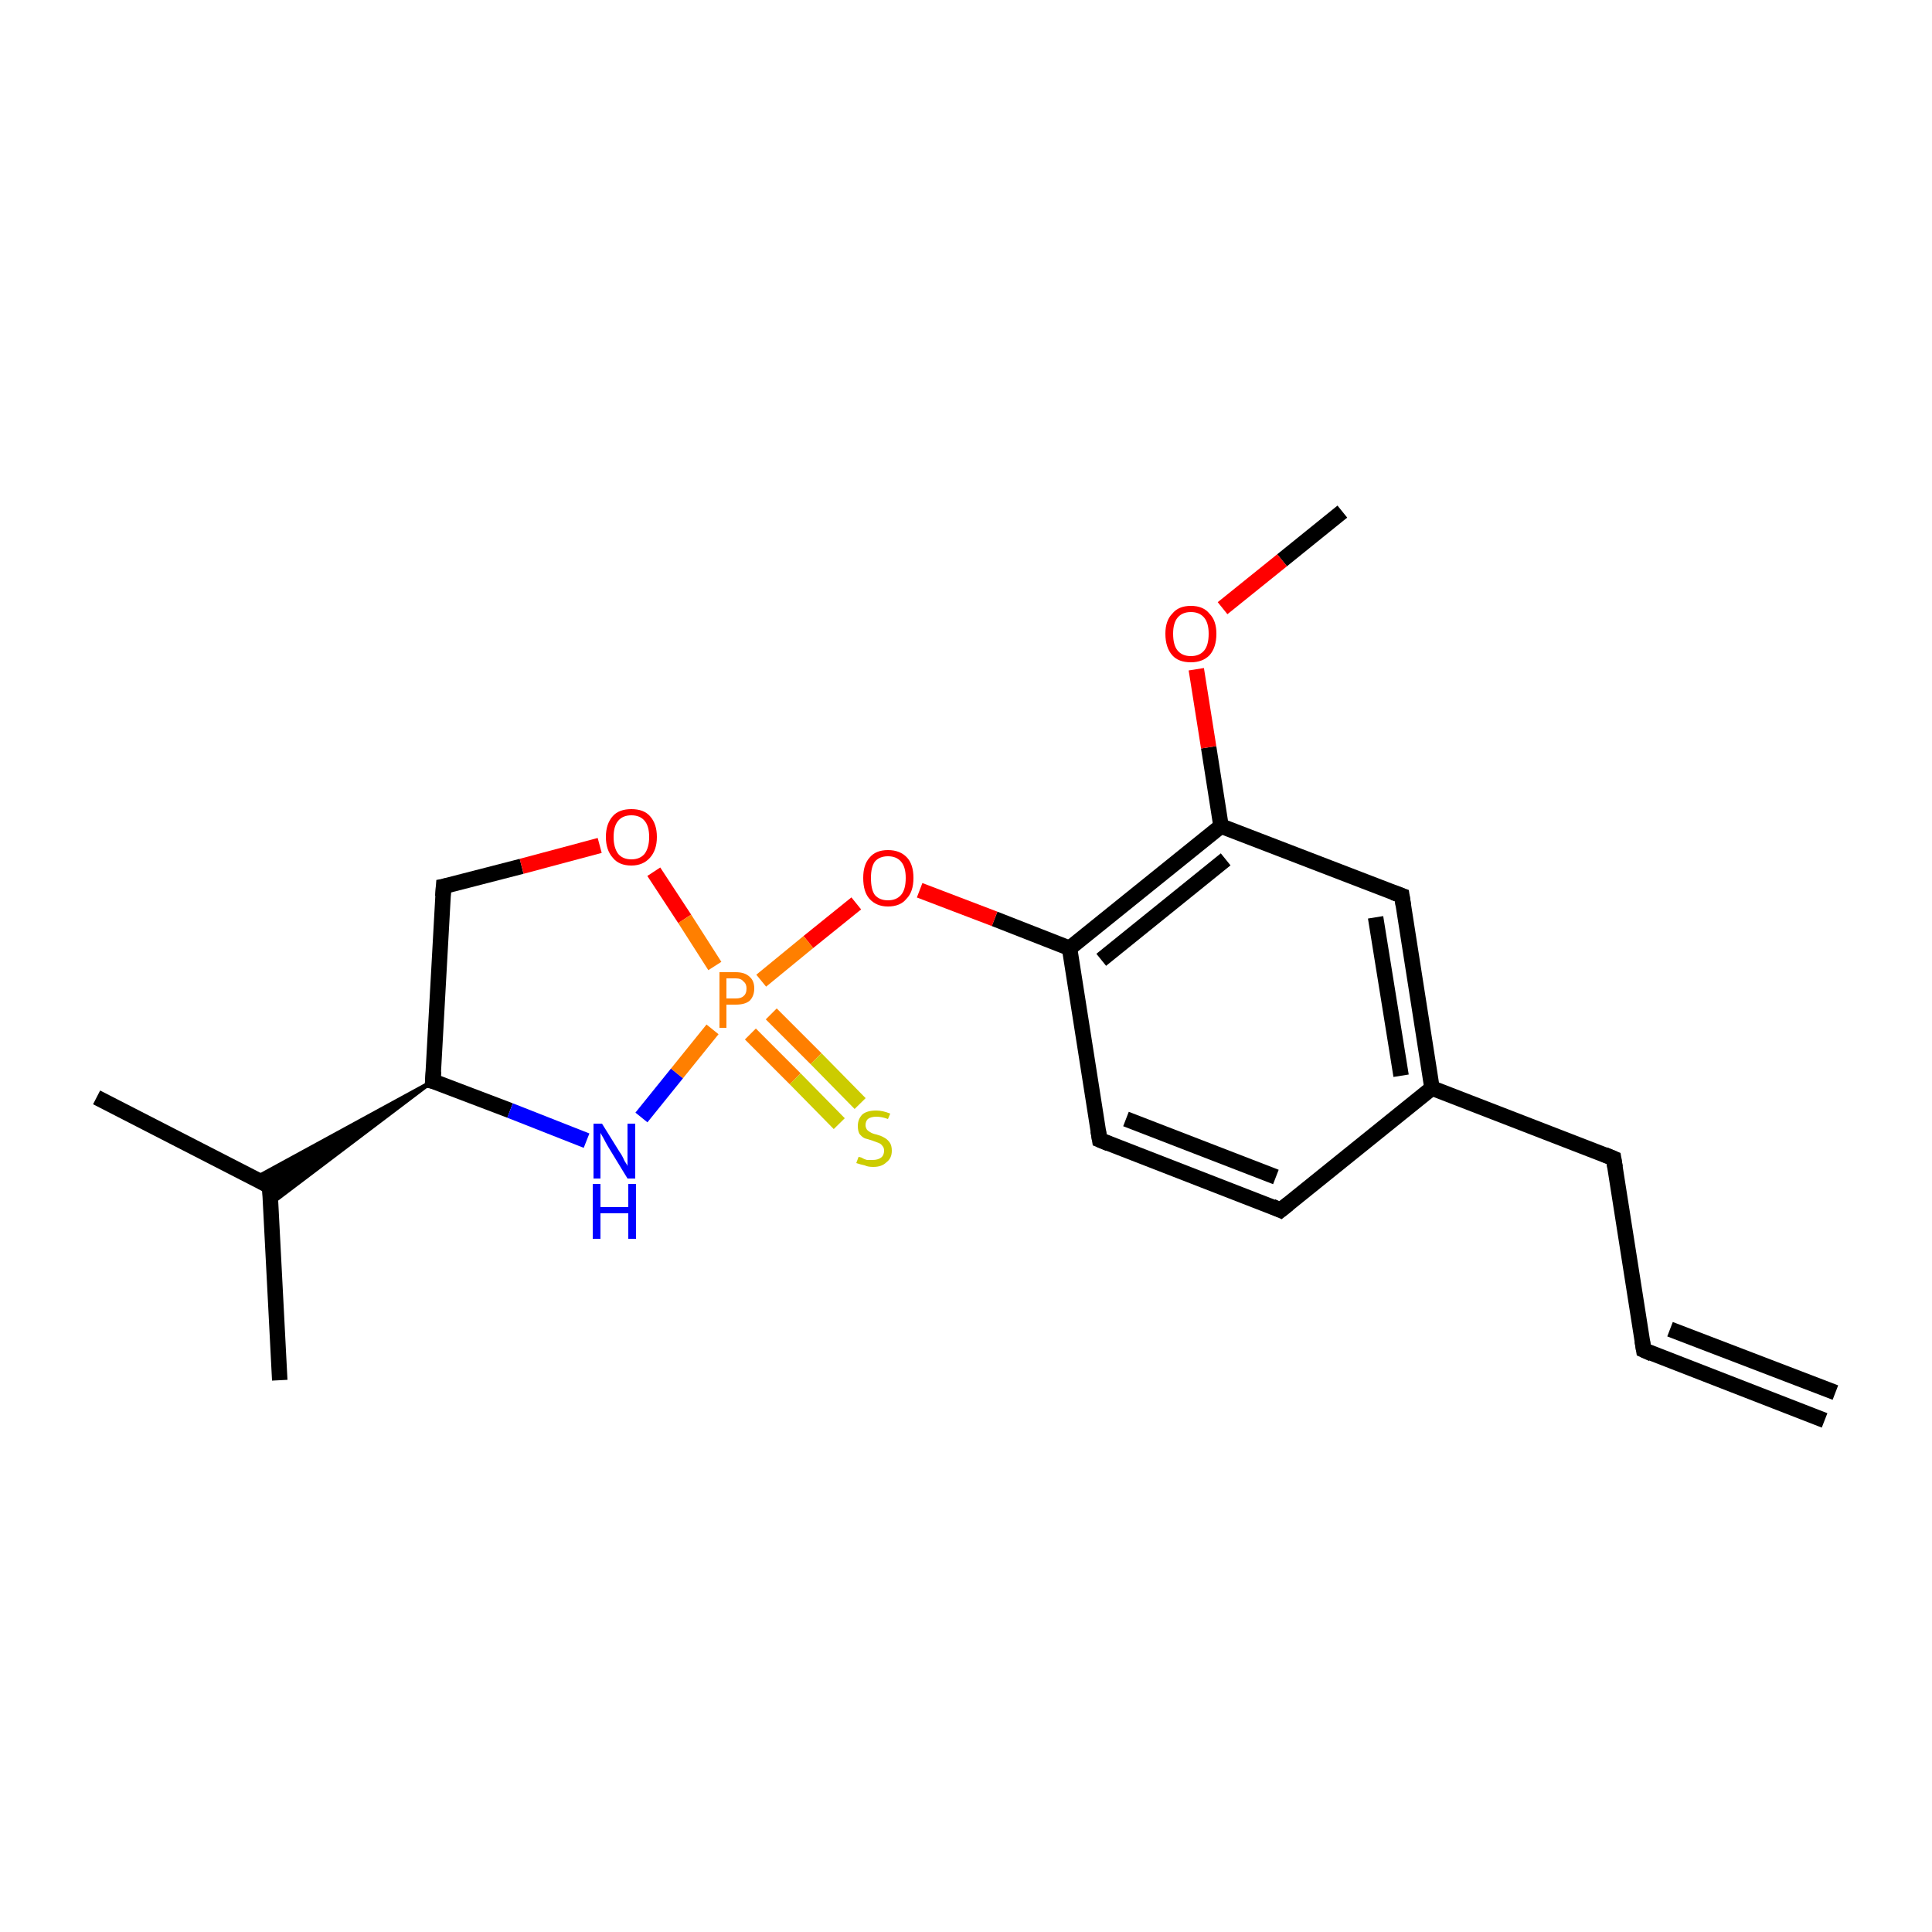 <?xml version='1.0' encoding='iso-8859-1'?>
<svg version='1.1' baseProfile='full'
              xmlns='http://www.w3.org/2000/svg'
                      xmlns:rdkit='http://www.rdkit.org/xml'
                      xmlns:xlink='http://www.w3.org/1999/xlink'
                  xml:space='preserve'
width='250px' height='250px' viewBox='0 0 250 250'>
<!-- END OF HEADER -->
<rect style='opacity:1.0;fill:#FFFFFF;stroke:none' width='250.0' height='250.0' x='0.0' y='0.0'> </rect>
<path class='bond-0 atom-0 atom-4' d='M 236.1,183.8 L 212.7,174.7' style='fill:none;fill-rule:evenodd;stroke:#000000;stroke-width:2.0px;stroke-linecap:butt;stroke-linejoin:miter;stroke-opacity:1' />
<path class='bond-0 atom-0 atom-4' d='M 237.5,180.2 L 216.1,172.0' style='fill:none;fill-rule:evenodd;stroke:#000000;stroke-width:2.0px;stroke-linecap:butt;stroke-linejoin:miter;stroke-opacity:1' />
<path class='bond-1 atom-1 atom-10' d='M 12.5,142.0 L 34.9,153.5' style='fill:none;fill-rule:evenodd;stroke:#000000;stroke-width:2.0px;stroke-linecap:butt;stroke-linejoin:miter;stroke-opacity:1' />
<path class='bond-2 atom-2 atom-10' d='M 36.2,178.6 L 34.9,153.5' style='fill:none;fill-rule:evenodd;stroke:#000000;stroke-width:2.0px;stroke-linecap:butt;stroke-linejoin:miter;stroke-opacity:1' />
<path class='bond-3 atom-3 atom-16' d='M 173.7,66.2 L 165.9,72.5' style='fill:none;fill-rule:evenodd;stroke:#000000;stroke-width:2.0px;stroke-linecap:butt;stroke-linejoin:miter;stroke-opacity:1' />
<path class='bond-3 atom-3 atom-16' d='M 165.9,72.5 L 158.2,78.7' style='fill:none;fill-rule:evenodd;stroke:#FF0000;stroke-width:2.0px;stroke-linecap:butt;stroke-linejoin:miter;stroke-opacity:1' />
<path class='bond-4 atom-4 atom-5' d='M 212.7,174.7 L 208.8,149.9' style='fill:none;fill-rule:evenodd;stroke:#000000;stroke-width:2.0px;stroke-linecap:butt;stroke-linejoin:miter;stroke-opacity:1' />
<path class='bond-5 atom-5 atom-11' d='M 208.8,149.9 L 185.3,140.8' style='fill:none;fill-rule:evenodd;stroke:#000000;stroke-width:2.0px;stroke-linecap:butt;stroke-linejoin:miter;stroke-opacity:1' />
<path class='bond-6 atom-6 atom-7' d='M 165.7,156.6 L 142.3,147.5' style='fill:none;fill-rule:evenodd;stroke:#000000;stroke-width:2.0px;stroke-linecap:butt;stroke-linejoin:miter;stroke-opacity:1' />
<path class='bond-6 atom-6 atom-7' d='M 165.1,152.3 L 145.7,144.8' style='fill:none;fill-rule:evenodd;stroke:#000000;stroke-width:2.0px;stroke-linecap:butt;stroke-linejoin:miter;stroke-opacity:1' />
<path class='bond-7 atom-6 atom-11' d='M 165.7,156.6 L 185.3,140.8' style='fill:none;fill-rule:evenodd;stroke:#000000;stroke-width:2.0px;stroke-linecap:butt;stroke-linejoin:miter;stroke-opacity:1' />
<path class='bond-8 atom-7 atom-13' d='M 142.3,147.5 L 138.4,122.7' style='fill:none;fill-rule:evenodd;stroke:#000000;stroke-width:2.0px;stroke-linecap:butt;stroke-linejoin:miter;stroke-opacity:1' />
<path class='bond-9 atom-8 atom-11' d='M 181.4,115.9 L 185.3,140.8' style='fill:none;fill-rule:evenodd;stroke:#000000;stroke-width:2.0px;stroke-linecap:butt;stroke-linejoin:miter;stroke-opacity:1' />
<path class='bond-9 atom-8 atom-11' d='M 178.0,118.7 L 181.3,139.2' style='fill:none;fill-rule:evenodd;stroke:#000000;stroke-width:2.0px;stroke-linecap:butt;stroke-linejoin:miter;stroke-opacity:1' />
<path class='bond-10 atom-8 atom-14' d='M 181.4,115.9 L 158.0,106.9' style='fill:none;fill-rule:evenodd;stroke:#000000;stroke-width:2.0px;stroke-linecap:butt;stroke-linejoin:miter;stroke-opacity:1' />
<path class='bond-11 atom-9 atom-12' d='M 57.4,114.7 L 56.0,139.9' style='fill:none;fill-rule:evenodd;stroke:#000000;stroke-width:2.0px;stroke-linecap:butt;stroke-linejoin:miter;stroke-opacity:1' />
<path class='bond-12 atom-9 atom-17' d='M 57.4,114.7 L 67.5,112.1' style='fill:none;fill-rule:evenodd;stroke:#000000;stroke-width:2.0px;stroke-linecap:butt;stroke-linejoin:miter;stroke-opacity:1' />
<path class='bond-12 atom-9 atom-17' d='M 67.5,112.1 L 77.6,109.4' style='fill:none;fill-rule:evenodd;stroke:#FF0000;stroke-width:2.0px;stroke-linecap:butt;stroke-linejoin:miter;stroke-opacity:1' />
<path class='bond-13 atom-12 atom-10' d='M 56.0,139.9 L 35.0,155.8 L 34.9,153.5 Z' style='fill:#000000;fill-rule:evenodd;fill-opacity:1;stroke:#000000;stroke-width:0.5px;stroke-linecap:butt;stroke-linejoin:miter;stroke-opacity:1;' />
<path class='bond-13 atom-12 atom-10' d='M 56.0,139.9 L 34.9,153.5 L 32.9,152.5 Z' style='fill:#000000;fill-rule:evenodd;fill-opacity:1;stroke:#000000;stroke-width:0.5px;stroke-linecap:butt;stroke-linejoin:miter;stroke-opacity:1;' />
<path class='bond-14 atom-12 atom-15' d='M 56.0,139.9 L 66.0,143.7' style='fill:none;fill-rule:evenodd;stroke:#000000;stroke-width:2.0px;stroke-linecap:butt;stroke-linejoin:miter;stroke-opacity:1' />
<path class='bond-14 atom-12 atom-15' d='M 66.0,143.7 L 75.9,147.6' style='fill:none;fill-rule:evenodd;stroke:#0000FF;stroke-width:2.0px;stroke-linecap:butt;stroke-linejoin:miter;stroke-opacity:1' />
<path class='bond-15 atom-13 atom-14' d='M 138.4,122.7 L 158.0,106.9' style='fill:none;fill-rule:evenodd;stroke:#000000;stroke-width:2.0px;stroke-linecap:butt;stroke-linejoin:miter;stroke-opacity:1' />
<path class='bond-15 atom-13 atom-14' d='M 142.5,124.2 L 158.6,111.2' style='fill:none;fill-rule:evenodd;stroke:#000000;stroke-width:2.0px;stroke-linecap:butt;stroke-linejoin:miter;stroke-opacity:1' />
<path class='bond-16 atom-13 atom-18' d='M 138.4,122.7 L 128.7,118.9' style='fill:none;fill-rule:evenodd;stroke:#000000;stroke-width:2.0px;stroke-linecap:butt;stroke-linejoin:miter;stroke-opacity:1' />
<path class='bond-16 atom-13 atom-18' d='M 128.7,118.9 L 119.0,115.2' style='fill:none;fill-rule:evenodd;stroke:#FF0000;stroke-width:2.0px;stroke-linecap:butt;stroke-linejoin:miter;stroke-opacity:1' />
<path class='bond-17 atom-14 atom-16' d='M 158.0,106.9 L 156.4,96.7' style='fill:none;fill-rule:evenodd;stroke:#000000;stroke-width:2.0px;stroke-linecap:butt;stroke-linejoin:miter;stroke-opacity:1' />
<path class='bond-17 atom-14 atom-16' d='M 156.4,96.7 L 154.8,86.6' style='fill:none;fill-rule:evenodd;stroke:#FF0000;stroke-width:2.0px;stroke-linecap:butt;stroke-linejoin:miter;stroke-opacity:1' />
<path class='bond-18 atom-15 atom-19' d='M 83.0,144.6 L 87.6,138.9' style='fill:none;fill-rule:evenodd;stroke:#0000FF;stroke-width:2.0px;stroke-linecap:butt;stroke-linejoin:miter;stroke-opacity:1' />
<path class='bond-18 atom-15 atom-19' d='M 87.6,138.9 L 92.2,133.2' style='fill:none;fill-rule:evenodd;stroke:#FF7F00;stroke-width:2.0px;stroke-linecap:butt;stroke-linejoin:miter;stroke-opacity:1' />
<path class='bond-19 atom-17 atom-19' d='M 84.6,112.8 L 88.6,118.9' style='fill:none;fill-rule:evenodd;stroke:#FF0000;stroke-width:2.0px;stroke-linecap:butt;stroke-linejoin:miter;stroke-opacity:1' />
<path class='bond-19 atom-17 atom-19' d='M 88.6,118.9 L 92.5,125.0' style='fill:none;fill-rule:evenodd;stroke:#FF7F00;stroke-width:2.0px;stroke-linecap:butt;stroke-linejoin:miter;stroke-opacity:1' />
<path class='bond-20 atom-18 atom-19' d='M 110.8,116.9 L 104.6,121.9' style='fill:none;fill-rule:evenodd;stroke:#FF0000;stroke-width:2.0px;stroke-linecap:butt;stroke-linejoin:miter;stroke-opacity:1' />
<path class='bond-20 atom-18 atom-19' d='M 104.6,121.9 L 98.5,126.9' style='fill:none;fill-rule:evenodd;stroke:#FF7F00;stroke-width:2.0px;stroke-linecap:butt;stroke-linejoin:miter;stroke-opacity:1' />
<path class='bond-21 atom-19 atom-20' d='M 97.1,133.8 L 102.9,139.6' style='fill:none;fill-rule:evenodd;stroke:#FF7F00;stroke-width:2.0px;stroke-linecap:butt;stroke-linejoin:miter;stroke-opacity:1' />
<path class='bond-21 atom-19 atom-20' d='M 102.9,139.6 L 108.6,145.4' style='fill:none;fill-rule:evenodd;stroke:#CCCC00;stroke-width:2.0px;stroke-linecap:butt;stroke-linejoin:miter;stroke-opacity:1' />
<path class='bond-21 atom-19 atom-20' d='M 99.8,131.2 L 105.6,137.0' style='fill:none;fill-rule:evenodd;stroke:#FF7F00;stroke-width:2.0px;stroke-linecap:butt;stroke-linejoin:miter;stroke-opacity:1' />
<path class='bond-21 atom-19 atom-20' d='M 105.6,137.0 L 111.3,142.8' style='fill:none;fill-rule:evenodd;stroke:#CCCC00;stroke-width:2.0px;stroke-linecap:butt;stroke-linejoin:miter;stroke-opacity:1' />
<path d='M 213.8,175.2 L 212.7,174.7 L 212.5,173.5' style='fill:none;stroke:#000000;stroke-width:2.0px;stroke-linecap:butt;stroke-linejoin:miter;stroke-opacity:1;' />
<path d='M 209.0,151.1 L 208.8,149.9 L 207.6,149.4' style='fill:none;stroke:#000000;stroke-width:2.0px;stroke-linecap:butt;stroke-linejoin:miter;stroke-opacity:1;' />
<path d='M 164.6,156.1 L 165.7,156.6 L 166.7,155.8' style='fill:none;stroke:#000000;stroke-width:2.0px;stroke-linecap:butt;stroke-linejoin:miter;stroke-opacity:1;' />
<path d='M 143.5,148.0 L 142.3,147.5 L 142.1,146.3' style='fill:none;stroke:#000000;stroke-width:2.0px;stroke-linecap:butt;stroke-linejoin:miter;stroke-opacity:1;' />
<path d='M 181.6,117.2 L 181.4,115.9 L 180.3,115.5' style='fill:none;stroke:#000000;stroke-width:2.0px;stroke-linecap:butt;stroke-linejoin:miter;stroke-opacity:1;' />
<path d='M 57.3,116.0 L 57.4,114.7 L 57.9,114.6' style='fill:none;stroke:#000000;stroke-width:2.0px;stroke-linecap:butt;stroke-linejoin:miter;stroke-opacity:1;' />
<path d='M 33.8,152.9 L 34.9,153.5 L 35.0,154.8' style='fill:none;stroke:#000000;stroke-width:2.0px;stroke-linecap:butt;stroke-linejoin:miter;stroke-opacity:1;' />
<path d='M 56.1,138.6 L 56.0,139.9 L 56.5,140.0' style='fill:none;stroke:#000000;stroke-width:2.0px;stroke-linecap:butt;stroke-linejoin:miter;stroke-opacity:1;' />
<path class='atom-15' d='M 77.9 145.4
L 80.2 149.1
Q 80.5 149.5, 80.8 150.2
Q 81.2 150.8, 81.2 150.9
L 81.2 145.4
L 82.2 145.4
L 82.2 152.5
L 81.2 152.5
L 78.7 148.4
Q 78.4 147.9, 78.1 147.3
Q 77.8 146.8, 77.7 146.6
L 77.7 152.5
L 76.8 152.5
L 76.8 145.4
L 77.9 145.4
' fill='#0000FF'/>
<path class='atom-15' d='M 76.7 153.2
L 77.7 153.2
L 77.7 156.2
L 81.3 156.2
L 81.3 153.2
L 82.3 153.2
L 82.3 160.3
L 81.3 160.3
L 81.3 157.0
L 77.7 157.0
L 77.7 160.3
L 76.7 160.3
L 76.7 153.2
' fill='#0000FF'/>
<path class='atom-16' d='M 150.8 82.0
Q 150.8 80.3, 151.7 79.4
Q 152.5 78.4, 154.1 78.4
Q 155.7 78.4, 156.5 79.4
Q 157.4 80.3, 157.4 82.0
Q 157.4 83.8, 156.5 84.8
Q 155.6 85.7, 154.1 85.7
Q 152.5 85.7, 151.7 84.8
Q 150.8 83.8, 150.8 82.0
M 154.1 84.9
Q 155.2 84.9, 155.8 84.2
Q 156.4 83.5, 156.4 82.0
Q 156.4 80.6, 155.8 79.9
Q 155.2 79.2, 154.1 79.2
Q 153.0 79.2, 152.4 79.9
Q 151.8 80.6, 151.8 82.0
Q 151.8 83.5, 152.4 84.2
Q 153.0 84.9, 154.1 84.9
' fill='#FF0000'/>
<path class='atom-17' d='M 78.4 108.3
Q 78.4 106.6, 79.3 105.6
Q 80.1 104.7, 81.7 104.7
Q 83.3 104.7, 84.1 105.6
Q 85.0 106.6, 85.0 108.3
Q 85.0 110.0, 84.1 111.0
Q 83.2 112.0, 81.7 112.0
Q 80.1 112.0, 79.3 111.0
Q 78.4 110.0, 78.4 108.3
M 81.7 111.2
Q 82.8 111.2, 83.4 110.5
Q 84.0 109.7, 84.0 108.3
Q 84.0 106.9, 83.4 106.2
Q 82.8 105.5, 81.7 105.5
Q 80.6 105.5, 80.0 106.2
Q 79.4 106.9, 79.4 108.3
Q 79.4 109.7, 80.0 110.5
Q 80.6 111.2, 81.7 111.2
' fill='#FF0000'/>
<path class='atom-18' d='M 111.7 113.6
Q 111.7 111.9, 112.5 111.0
Q 113.3 110.0, 114.9 110.0
Q 116.5 110.0, 117.4 111.0
Q 118.2 111.9, 118.2 113.6
Q 118.2 115.4, 117.3 116.3
Q 116.5 117.3, 114.9 117.3
Q 113.4 117.3, 112.5 116.3
Q 111.7 115.4, 111.7 113.6
M 114.9 116.5
Q 116.0 116.5, 116.6 115.8
Q 117.2 115.1, 117.2 113.6
Q 117.2 112.2, 116.6 111.5
Q 116.0 110.8, 114.9 110.8
Q 113.8 110.8, 113.2 111.5
Q 112.7 112.2, 112.7 113.6
Q 112.7 115.1, 113.2 115.8
Q 113.8 116.5, 114.9 116.5
' fill='#FF0000'/>
<path class='atom-19' d='M 95.2 125.8
Q 96.4 125.8, 97.0 126.4
Q 97.6 126.9, 97.6 127.9
Q 97.6 128.9, 97.0 129.5
Q 96.4 130.0, 95.2 130.0
L 94.0 130.0
L 94.0 133.0
L 93.1 133.0
L 93.1 125.8
L 95.2 125.8
M 95.2 129.2
Q 95.9 129.2, 96.2 128.9
Q 96.6 128.6, 96.6 127.9
Q 96.6 127.3, 96.2 127.0
Q 95.9 126.6, 95.2 126.6
L 94.0 126.6
L 94.0 129.2
L 95.2 129.2
' fill='#FF7F00'/>
<path class='atom-20' d='M 111.1 149.7
Q 111.2 149.7, 111.5 149.8
Q 111.8 150.0, 112.2 150.1
Q 112.6 150.1, 112.9 150.1
Q 113.6 150.1, 114.0 149.8
Q 114.4 149.5, 114.4 148.9
Q 114.4 148.5, 114.2 148.3
Q 114.0 148.0, 113.7 147.9
Q 113.4 147.8, 112.9 147.6
Q 112.3 147.4, 111.9 147.3
Q 111.5 147.1, 111.2 146.7
Q 111.0 146.3, 111.0 145.7
Q 111.0 144.8, 111.6 144.2
Q 112.2 143.7, 113.4 143.7
Q 114.2 143.7, 115.2 144.1
L 114.9 144.8
Q 114.1 144.5, 113.4 144.5
Q 112.7 144.5, 112.3 144.8
Q 112.0 145.1, 112.0 145.6
Q 112.0 145.9, 112.2 146.2
Q 112.4 146.4, 112.6 146.5
Q 112.9 146.7, 113.4 146.8
Q 114.1 147.0, 114.4 147.2
Q 114.8 147.4, 115.1 147.8
Q 115.4 148.2, 115.4 148.9
Q 115.4 149.9, 114.7 150.4
Q 114.1 151.0, 113.0 151.0
Q 112.3 151.0, 111.9 150.8
Q 111.4 150.7, 110.8 150.5
L 111.1 149.7
' fill='#CCCC00'/>
</svg>
